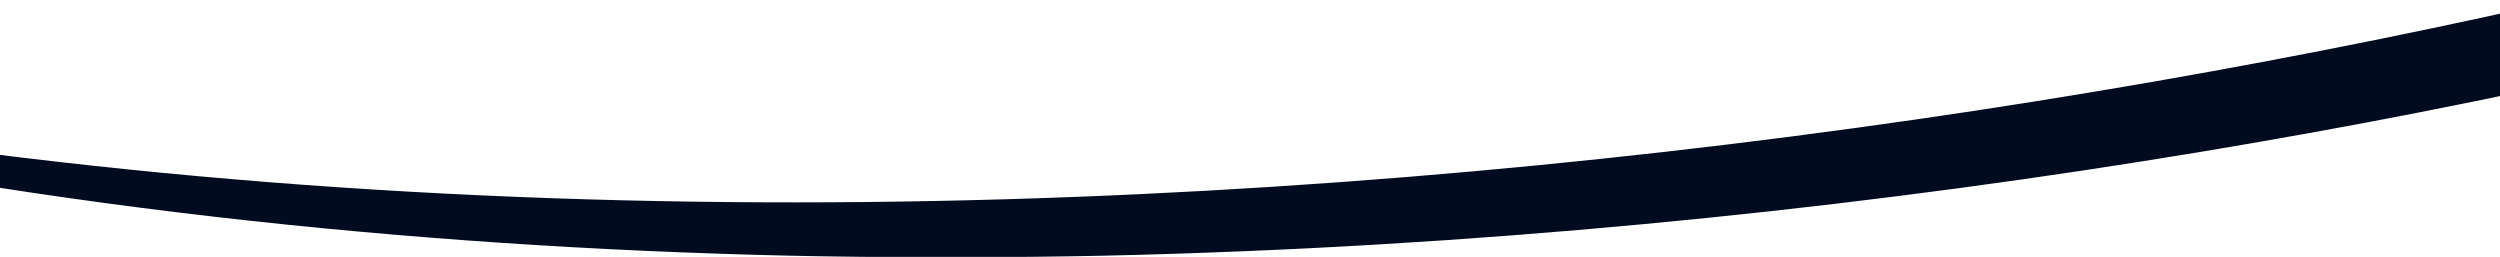 <?xml version="1.0" encoding="UTF-8"?> <svg xmlns="http://www.w3.org/2000/svg" xmlns:xlink="http://www.w3.org/1999/xlink" version="1.1" id="Layer_1" x="0px" y="0px" viewBox="0 0 1280 131.9" style="enable-background:new 0 0 1280 131.9;" xml:space="preserve" width="1583" height="163"> <style type="text/css"> .st0{fill:#FFFFFF;filter:url(#Adobe_OpacityMaskFilter);} .st1{mask:url(#mask0_1_);} .st2{fill-rule:evenodd;clip-rule:evenodd;fill:#000B20;} </style> <defs> <filter id="Adobe_OpacityMaskFilter" filterUnits="userSpaceOnUse" x="-423.1" y="-76.2" width="2021.8" height="208.1"> <feColorMatrix type="matrix" values="1 0 0 0 0 0 1 0 0 0 0 0 1 0 0 0 0 0 1 0"></feColorMatrix> </filter> </defs> <mask maskUnits="userSpaceOnUse" x="-423.1" y="-76.2" width="2021.8" height="208.1" id="mask0_1_"> <path class="st0" d="M5.8,150.4l1270.4,0.1c5.5,0,10-4.5,10-10L1286.4-9c0-5.5-4.5-10-10-10L6-19.1c-5.5,0-10,4.5-10,10l-0.1,149.5 C-4.2,145.9,0.3,150.4,5.8,150.4z"></path> </mask> <g class="st1"> <path class="st2" d="M-423.1-7.7c756.4,225.3,1620,60,2015.6-68.5l6.2,42.1c-356.1,119-1259,291-2021.6,27.3L-423.1-7.7z"></path> </g> </svg> 